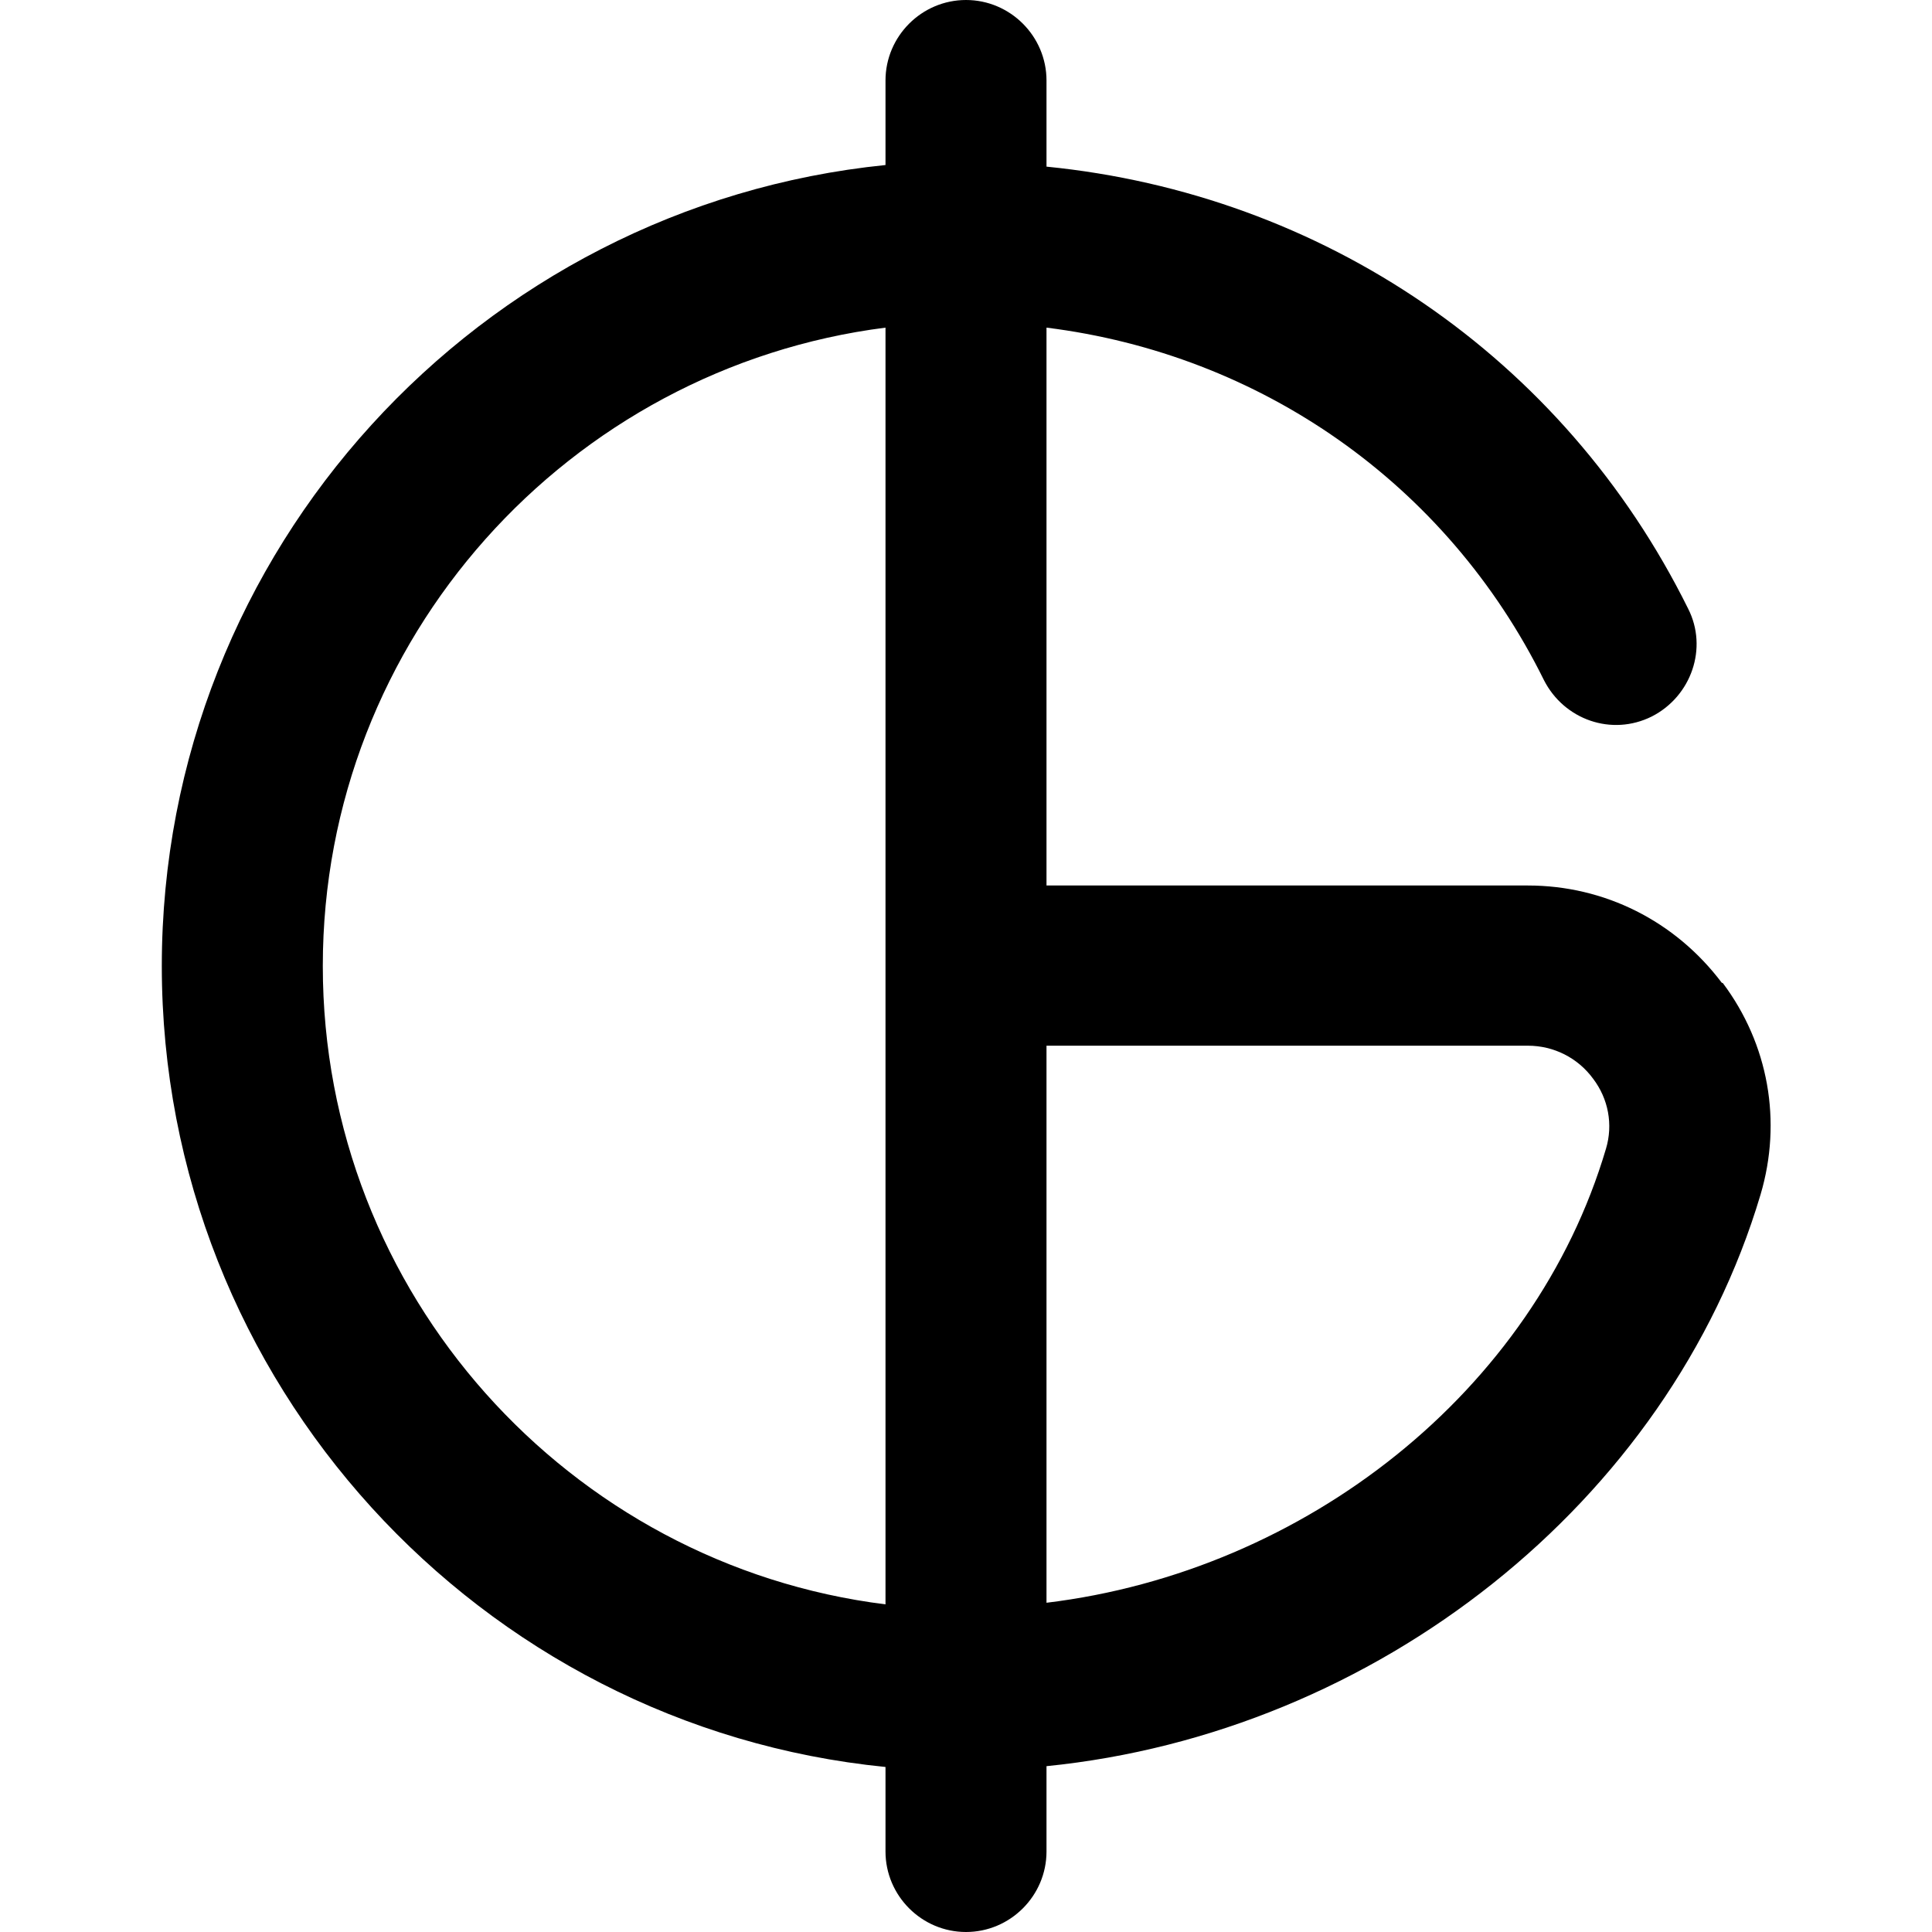<?xml version="1.0" encoding="UTF-8"?>
<svg xmlns="http://www.w3.org/2000/svg" id="Layer_1" data-name="Layer 1" viewBox="0 0 24 24" width="512" height="512"><path d="M21.39,12.21c-.58-.77-1.46-1.21-2.41-1.21h-5.98V4.07c2.65,.33,4.97,1.93,6.18,4.38,.25,.49,.84,.7,1.34,.45,.49-.25,.7-.85,.45-1.34-1.55-3.13-4.55-5.15-7.97-5.49V1c0-.55-.45-1-1-1s-1,.45-1,1v1.05C5.96,2.56,2.01,6.83,2.01,12s3.95,9.45,8.99,9.95v1.05c0,.55,.45,1,1,1s1-.45,1-1v-1.06c4.09-.41,7.73-3.27,8.87-7.1,.27-.91,.1-1.87-.47-2.63Zm-17.38-.21c0-4.07,3.06-7.43,6.99-7.93v15.86c-3.93-.49-6.99-3.86-6.99-7.93Zm15.94,2.27c-.89,3.01-3.73,5.25-6.95,5.64v-6.92h5.98c.32,0,.62,.15,.81,.41,.19,.25,.25,.57,.16,.87Z"/></svg>
